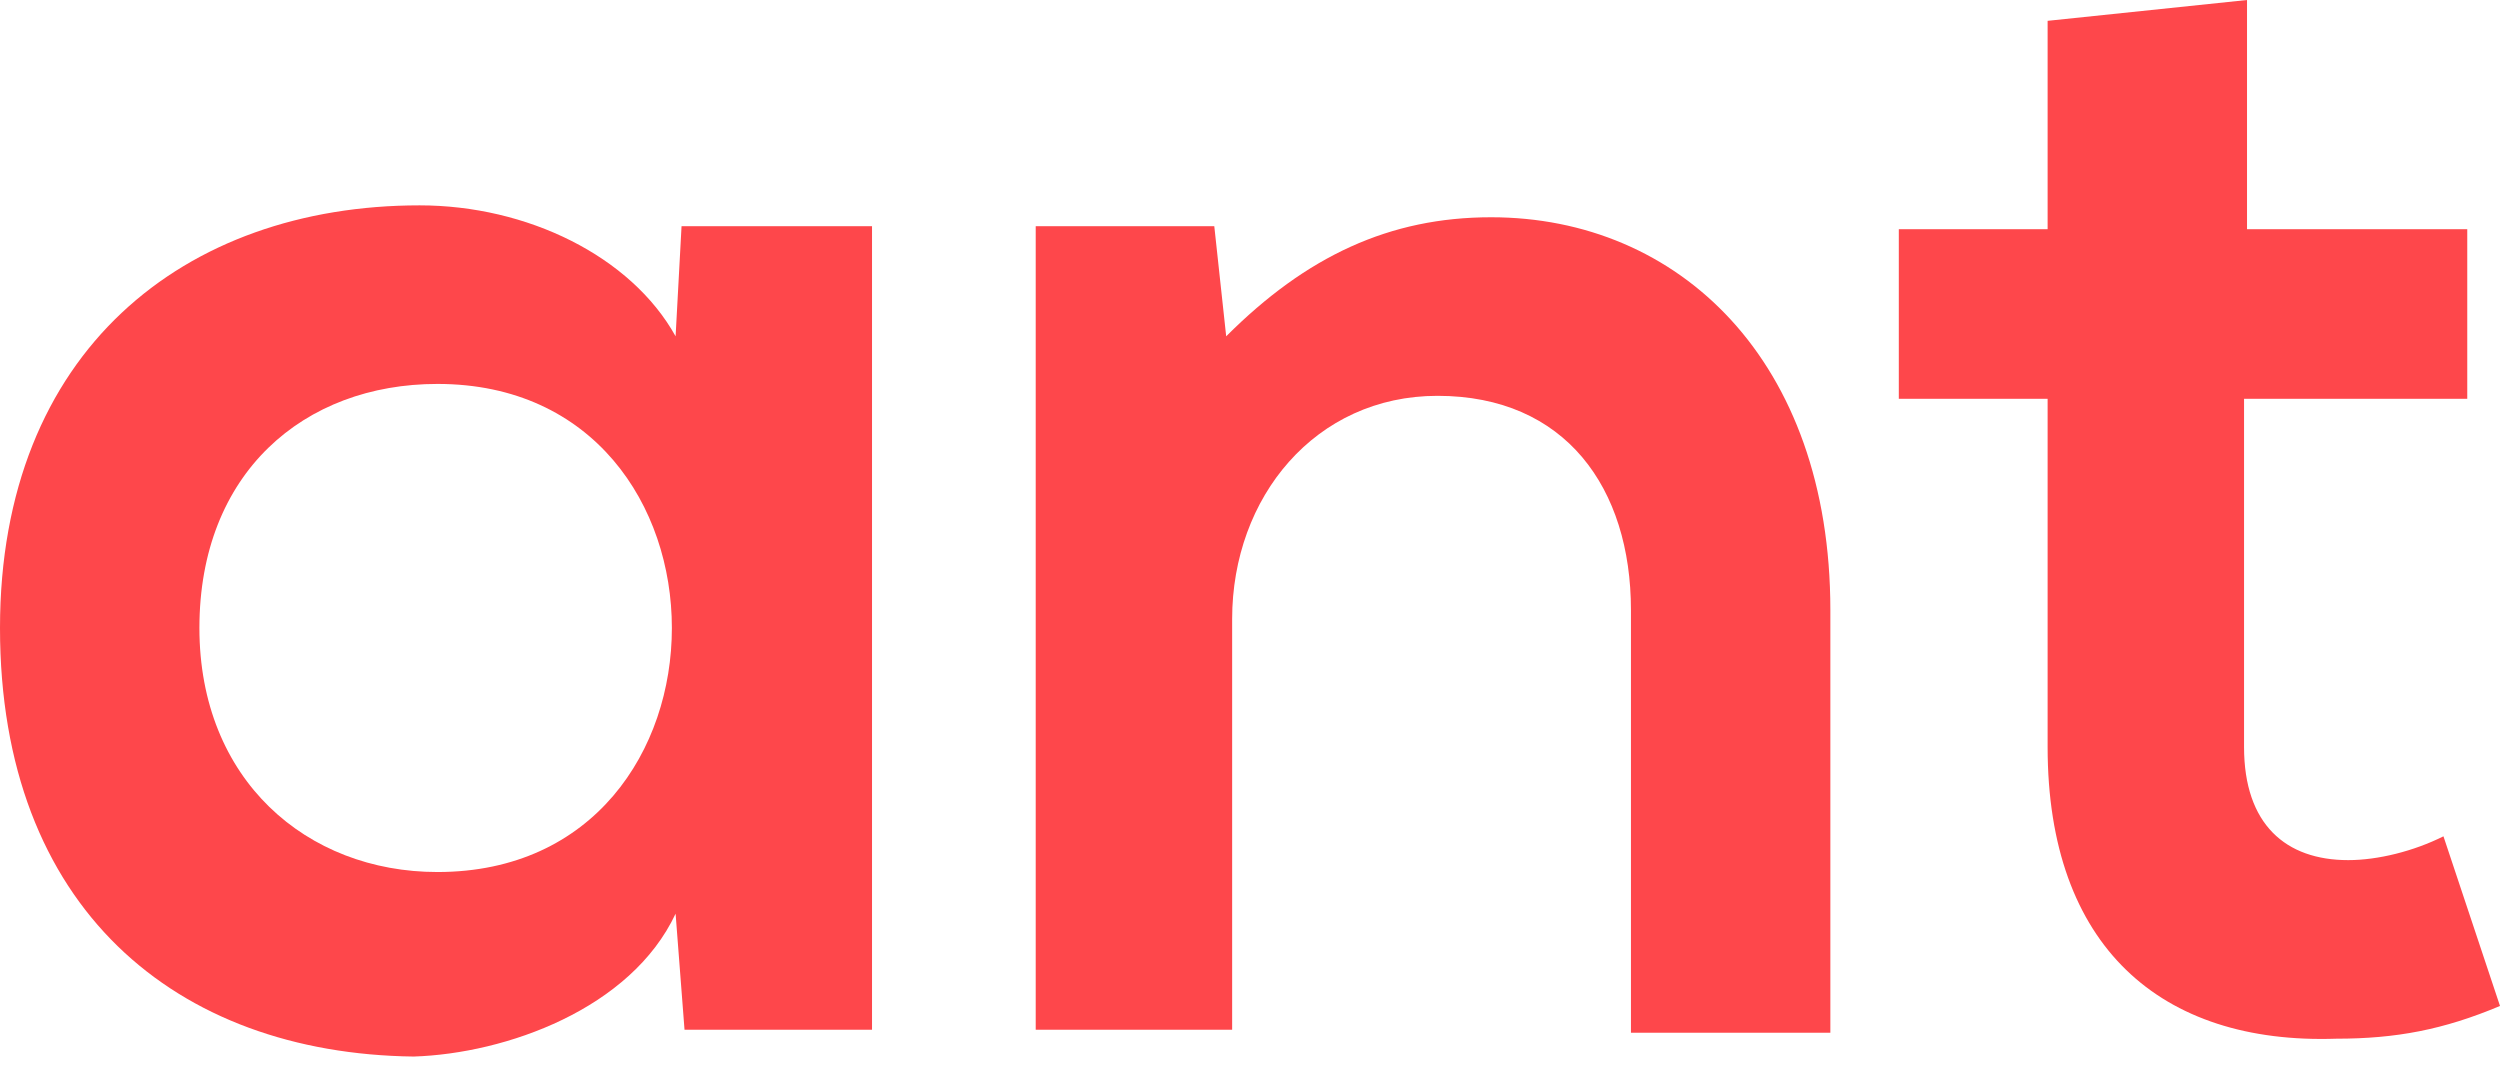 <?xml version="1.0" encoding="utf-8"?>
<!-- Generator: Adobe Illustrator 18.1.1, SVG Export Plug-In . SVG Version: 6.00 Build 0)  -->
<svg version="1.1" id="Layer_1" xmlns="http://www.w3.org/2000/svg" xmlns:xlink="http://www.w3.org/1999/xlink" x="0px" y="0px"
	 viewBox="0 0 84 36" enable-background="new 0 0 84 36" xml:space="preserve">
<g>
	<path fill="#FE474B" d="M22.9,7.6h6.4v27H23l-0.3-3.9c-1.5,3.2-5.7,4.7-8.8,4.8C5.9,35.4,0,30.5,0,21.1C0,11.8,6.2,6.9,14.1,6.9
		c3.6,0,7.1,1.7,8.6,4.4L22.9,7.6z M6.7,21.1c0,5.1,3.6,8.2,8,8.2c10.5,0,10.5-16.4,0-16.4C10.2,12.9,6.7,15.9,6.7,21.1z"/>
	<path fill="#FE474B" d="M54.8,34.6V20.5c0-4.1-2.2-7.2-6.5-7.2c-4.1,0-6.9,3.4-6.9,7.5v13.8h-6.6v-27h6l0.4,3.7
		c2.7-2.7,5.5-4,8.9-4c6.3,0,11.4,4.8,11.4,13.2v14.2H54.8z"/>
	<path fill="#FE474B" d="M75.5,0v7.7h7.4v5.7h-7.5v11.7c0,2.6,1.4,3.8,3.5,3.8c1,0,2.2-0.3,3.2-0.8l1.9,5.7
		c-1.9,0.8-3.5,1.1-5.5,1.1c-5.9,0.2-9.7-3.1-9.7-9.8V13.4h-5V7.7h5V0.7L75.5,0z"/>
</g>
</svg>
